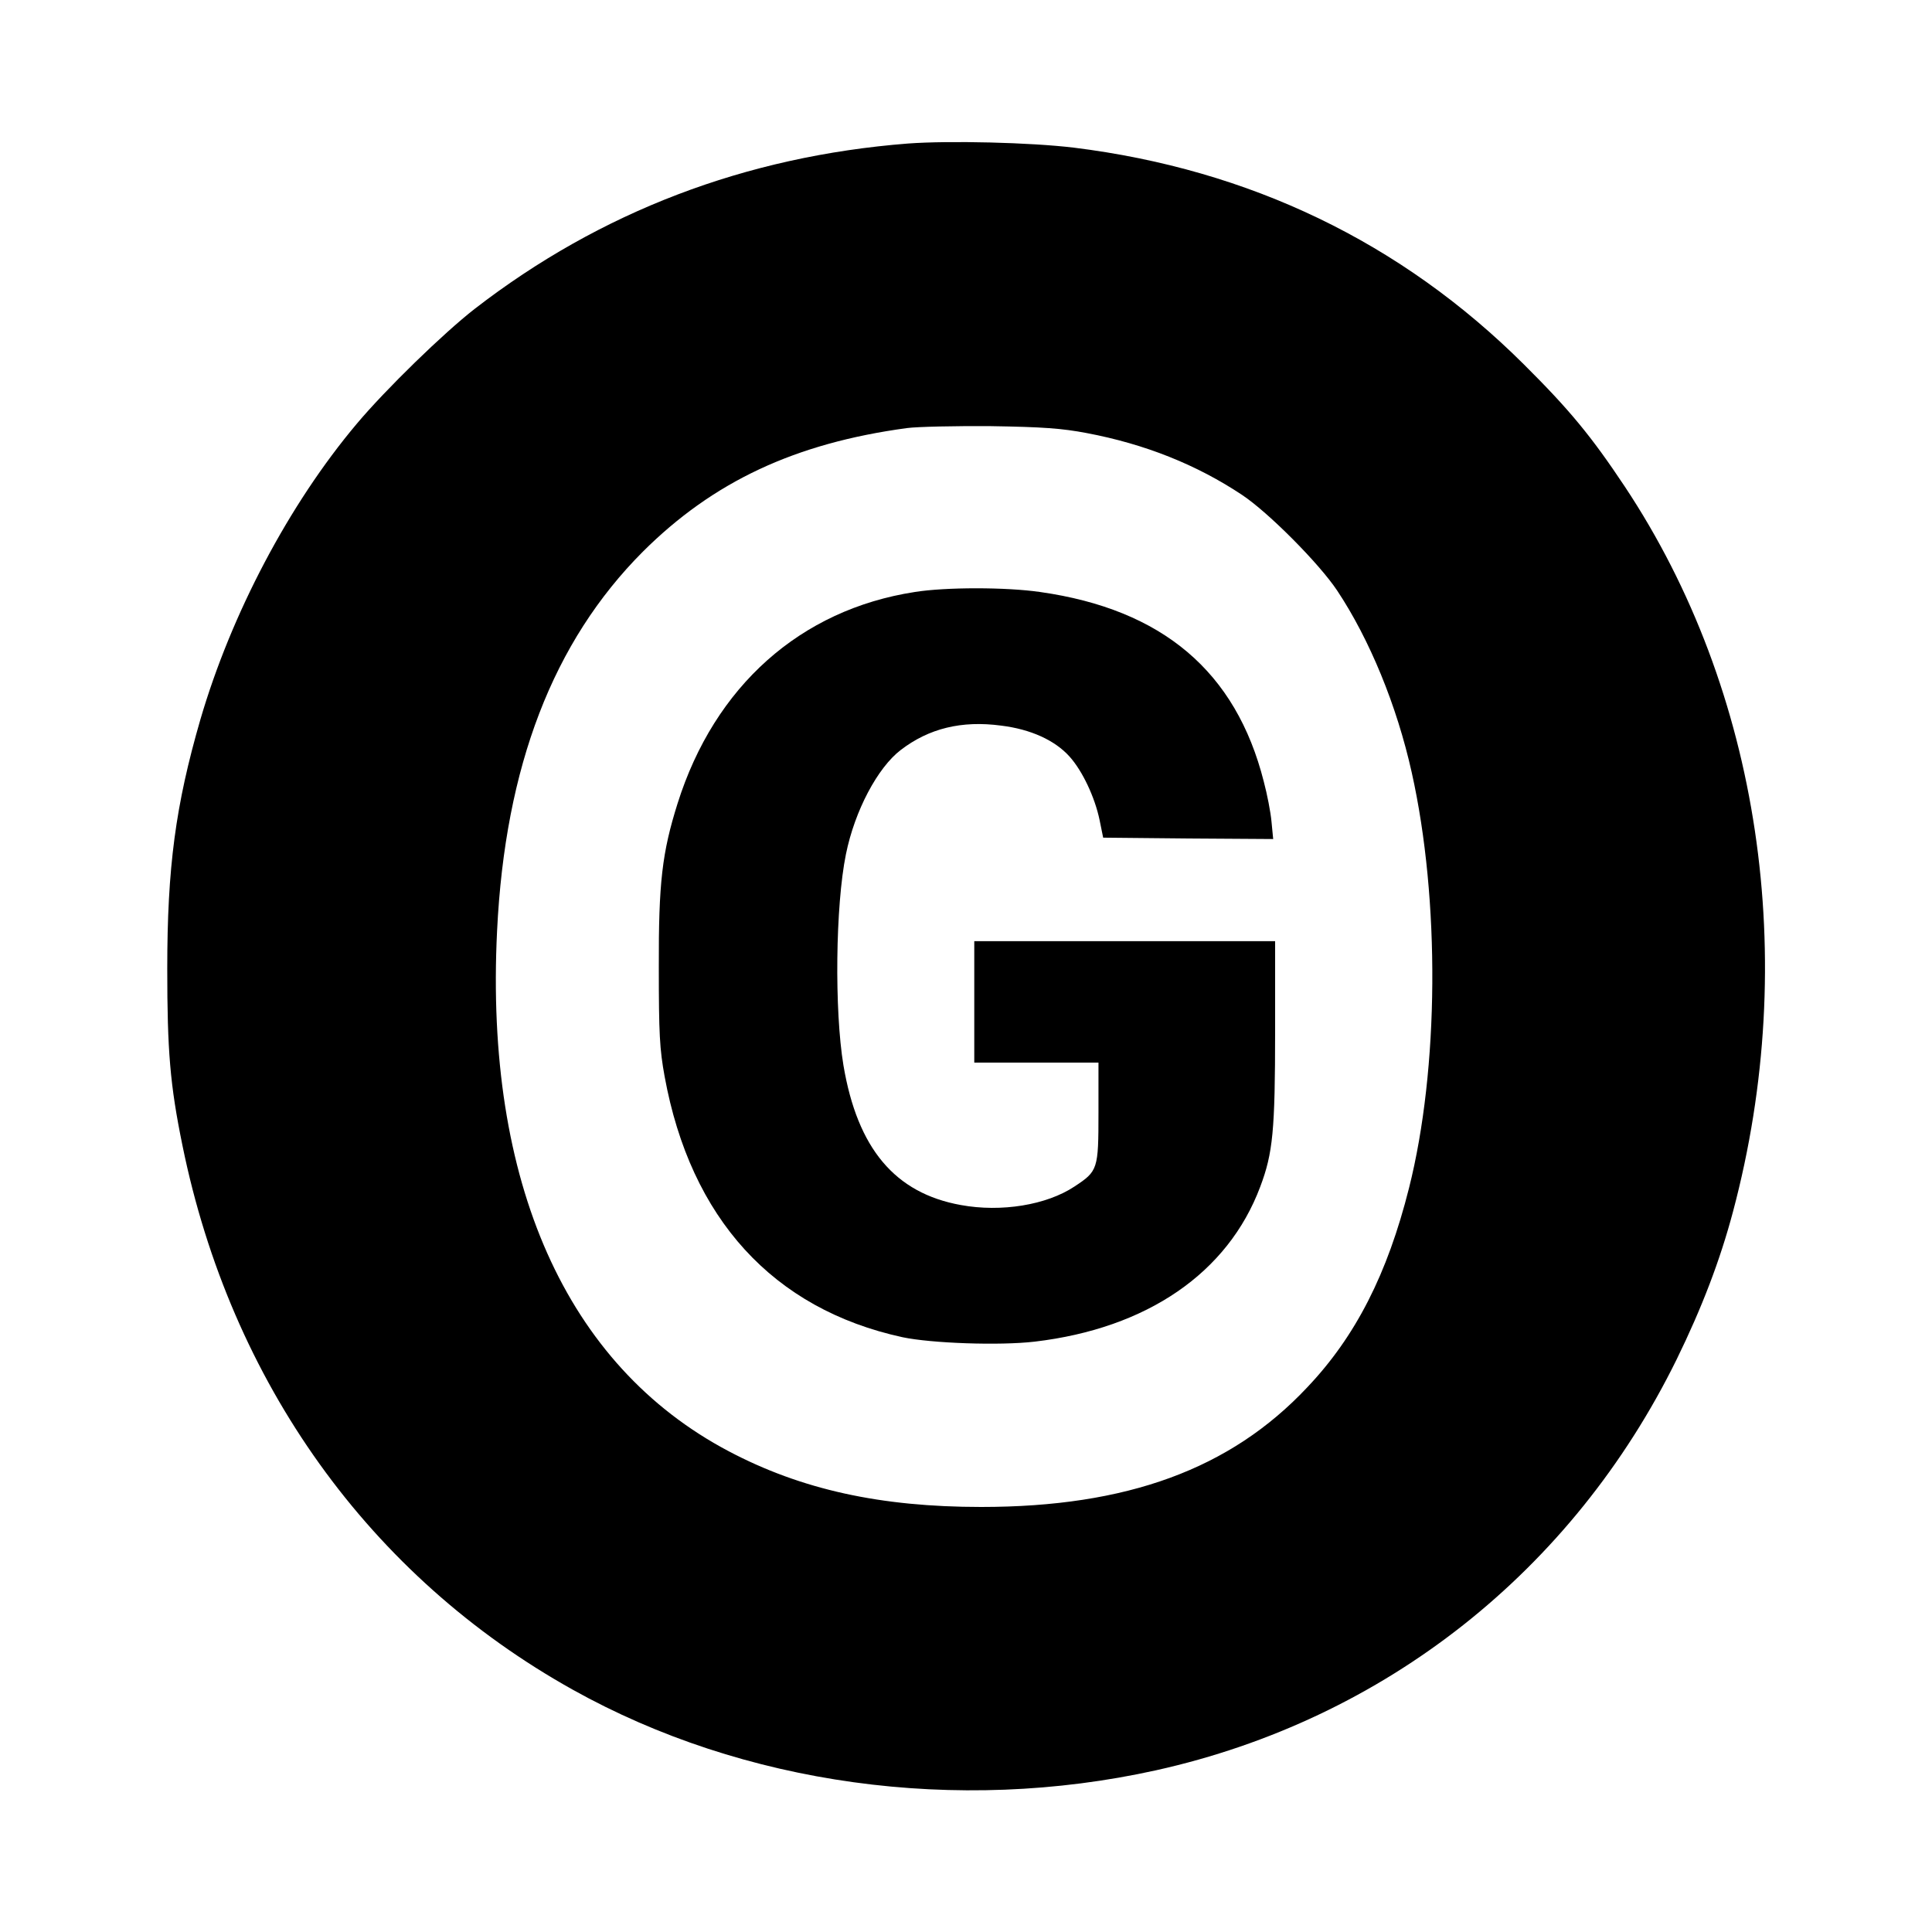 <?xml version="1.0" standalone="no"?>
<!DOCTYPE svg PUBLIC "-//W3C//DTD SVG 20010904//EN"
 "http://www.w3.org/TR/2001/REC-SVG-20010904/DTD/svg10.dtd">
<svg version="1.0" xmlns="http://www.w3.org/2000/svg"
 width="700pt" height="700pt" viewBox="0 0 700 700"
 preserveAspectRatio="xMidYMid meet">
<g transform="translate(0,700) scale(0.1,-0.1)"
fill="#000000" stroke="none">
<path d="M3290 6480 c-588 -46 -1115 -247 -1570 -599 -112 -87 -322 -291 -427
-416 -246 -292 -455 -689 -567 -1072 -90 -311 -120 -535 -120 -903 0 -297 10
-420 55 -640 175 -859 679 -1562 1414 -1972 618 -345 1391 -452 2114 -292 828
184 1509 722 1886 1489 91 186 157 358 204 535 244 916 98 1889 -392 2627
-121 182 -200 278 -366 443 -444 442 -993 706 -1630 785 -158 19 -451 26 -601
15z m647 -1049 c212 -40 399 -115 563 -224 95 -63 280 -249 345 -347 117 -176
216 -416 270 -659 103 -461 99 -1074 -10 -1506 -78 -310 -193 -537 -369 -722
-278 -296 -653 -433 -1181 -433 -365 0 -652 63 -915 202 -589 311 -884 974
-839 1885 29 597 203 1048 528 1374 255 254 551 393 957 448 38 5 175 8 304 7
189 -3 257 -8 347 -25z"/>
<path d="M3314 4855 c-414 -64 -725 -341 -859 -766 -56 -178 -69 -287 -68
-594 0 -241 3 -296 21 -395 94 -515 393 -843 862 -945 104 -22 351 -31 479
-16 407 48 700 249 817 561 46 122 54 203 54 566 l0 324 -545 0 -545 0 0 -220
0 -220 225 0 225 0 0 -181 c0 -206 -2 -212 -87 -268 -101 -67 -265 -94 -412
-67 -238 43 -374 204 -425 506 -33 199 -29 579 9 765 32 158 115 314 199 378
102 78 220 107 363 88 107 -13 195 -53 248 -112 47 -52 92 -148 109 -230 l13
-64 308 -3 308 -2 -6 62 c-3 35 -16 101 -28 146 -101 399 -367 624 -810 687
-124 18 -343 18 -455 0z"/>
</g>
</svg>
